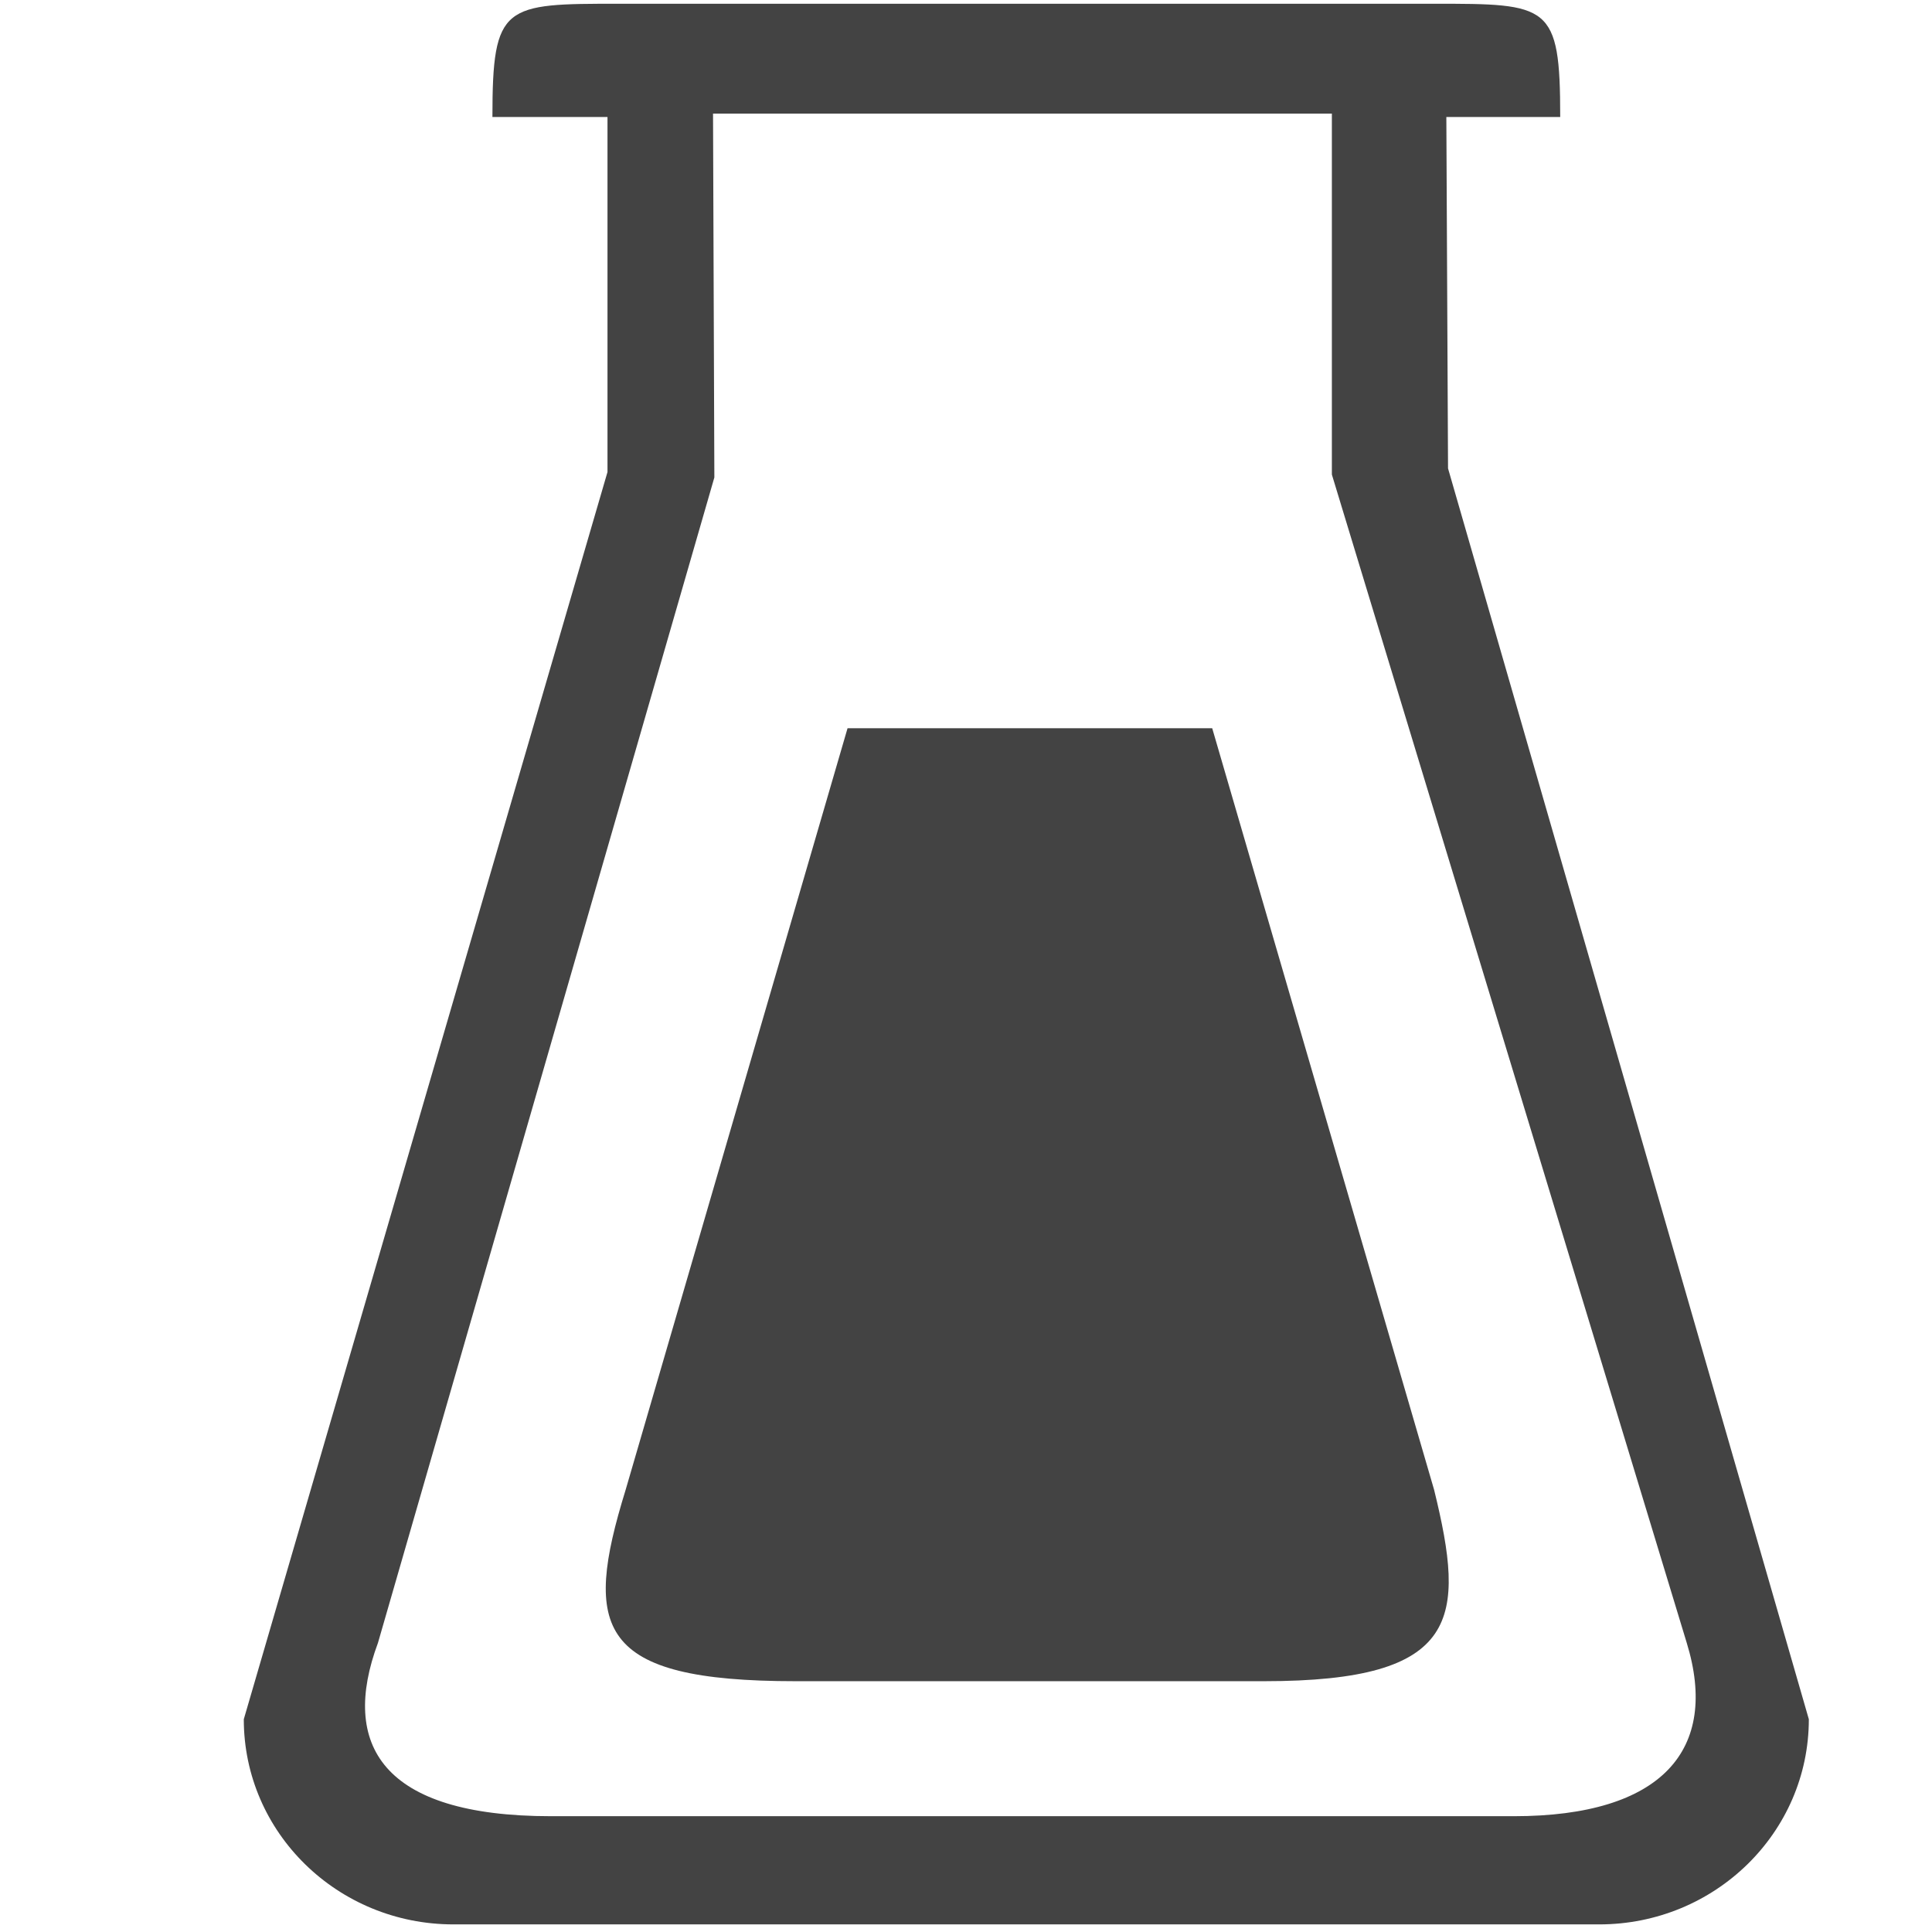 <?xml version="1.0" encoding="utf-8"?>

<svg width="800px" height="800px" viewBox="0 0 16 16" version="1.1" xmlns="http://www.w3.org/2000/svg" xmlns:xlink="http://www.w3.org/1999/xlink" class="si-glyph si-glyph-test-tube">
    
    <title>Test-tube</title>
    
    <defs>
</defs>
    <g stroke="none" stroke-width="1" fill="none" fill-rule="evenodd">
        <g transform="translate(2, 0)" fill="#434343">
            <path d="M10.921,0.969 C10.921,0.032 10.83,0.031 9.871,0.031 L3.13,0.031 C2.172,0.031 2.078,0.032 2.078,0.969 L3.031,0.969 L3.031,3.909 L0.019,14.238 C0.019,15.177 0.796,15.937 1.755,15.937 L11.244,15.937 C12.202,15.937 12.98,15.177 12.98,14.238 L9.992,3.879 L9.978,0.969 L10.921,0.969 L10.921,0.969 Z M11.969,13.606 C12.24,14.49 11.766,15.041 10.537,15.041 L2.562,15.041 C1.161,15.041 0.817,14.448 1.13,13.606 L3.916,3.954 L3.905,0.941 L9.03,0.941 L9.03,3.93 L11.969,13.606 L11.969,13.606 Z" class="si-glyph-fill">
</path>
            <path d="M8.039,6.031 L5.019,6.031 L3.181,12.339 C2.826,13.489 2.941,13.923 4.589,13.923 L8.468,13.923 C10.101,13.923 10.138,13.405 9.877,12.339 L8.039,6.031 L8.039,6.031 Z" class="si-glyph-fill">
</path>
        </g>
    </g>
</svg>
